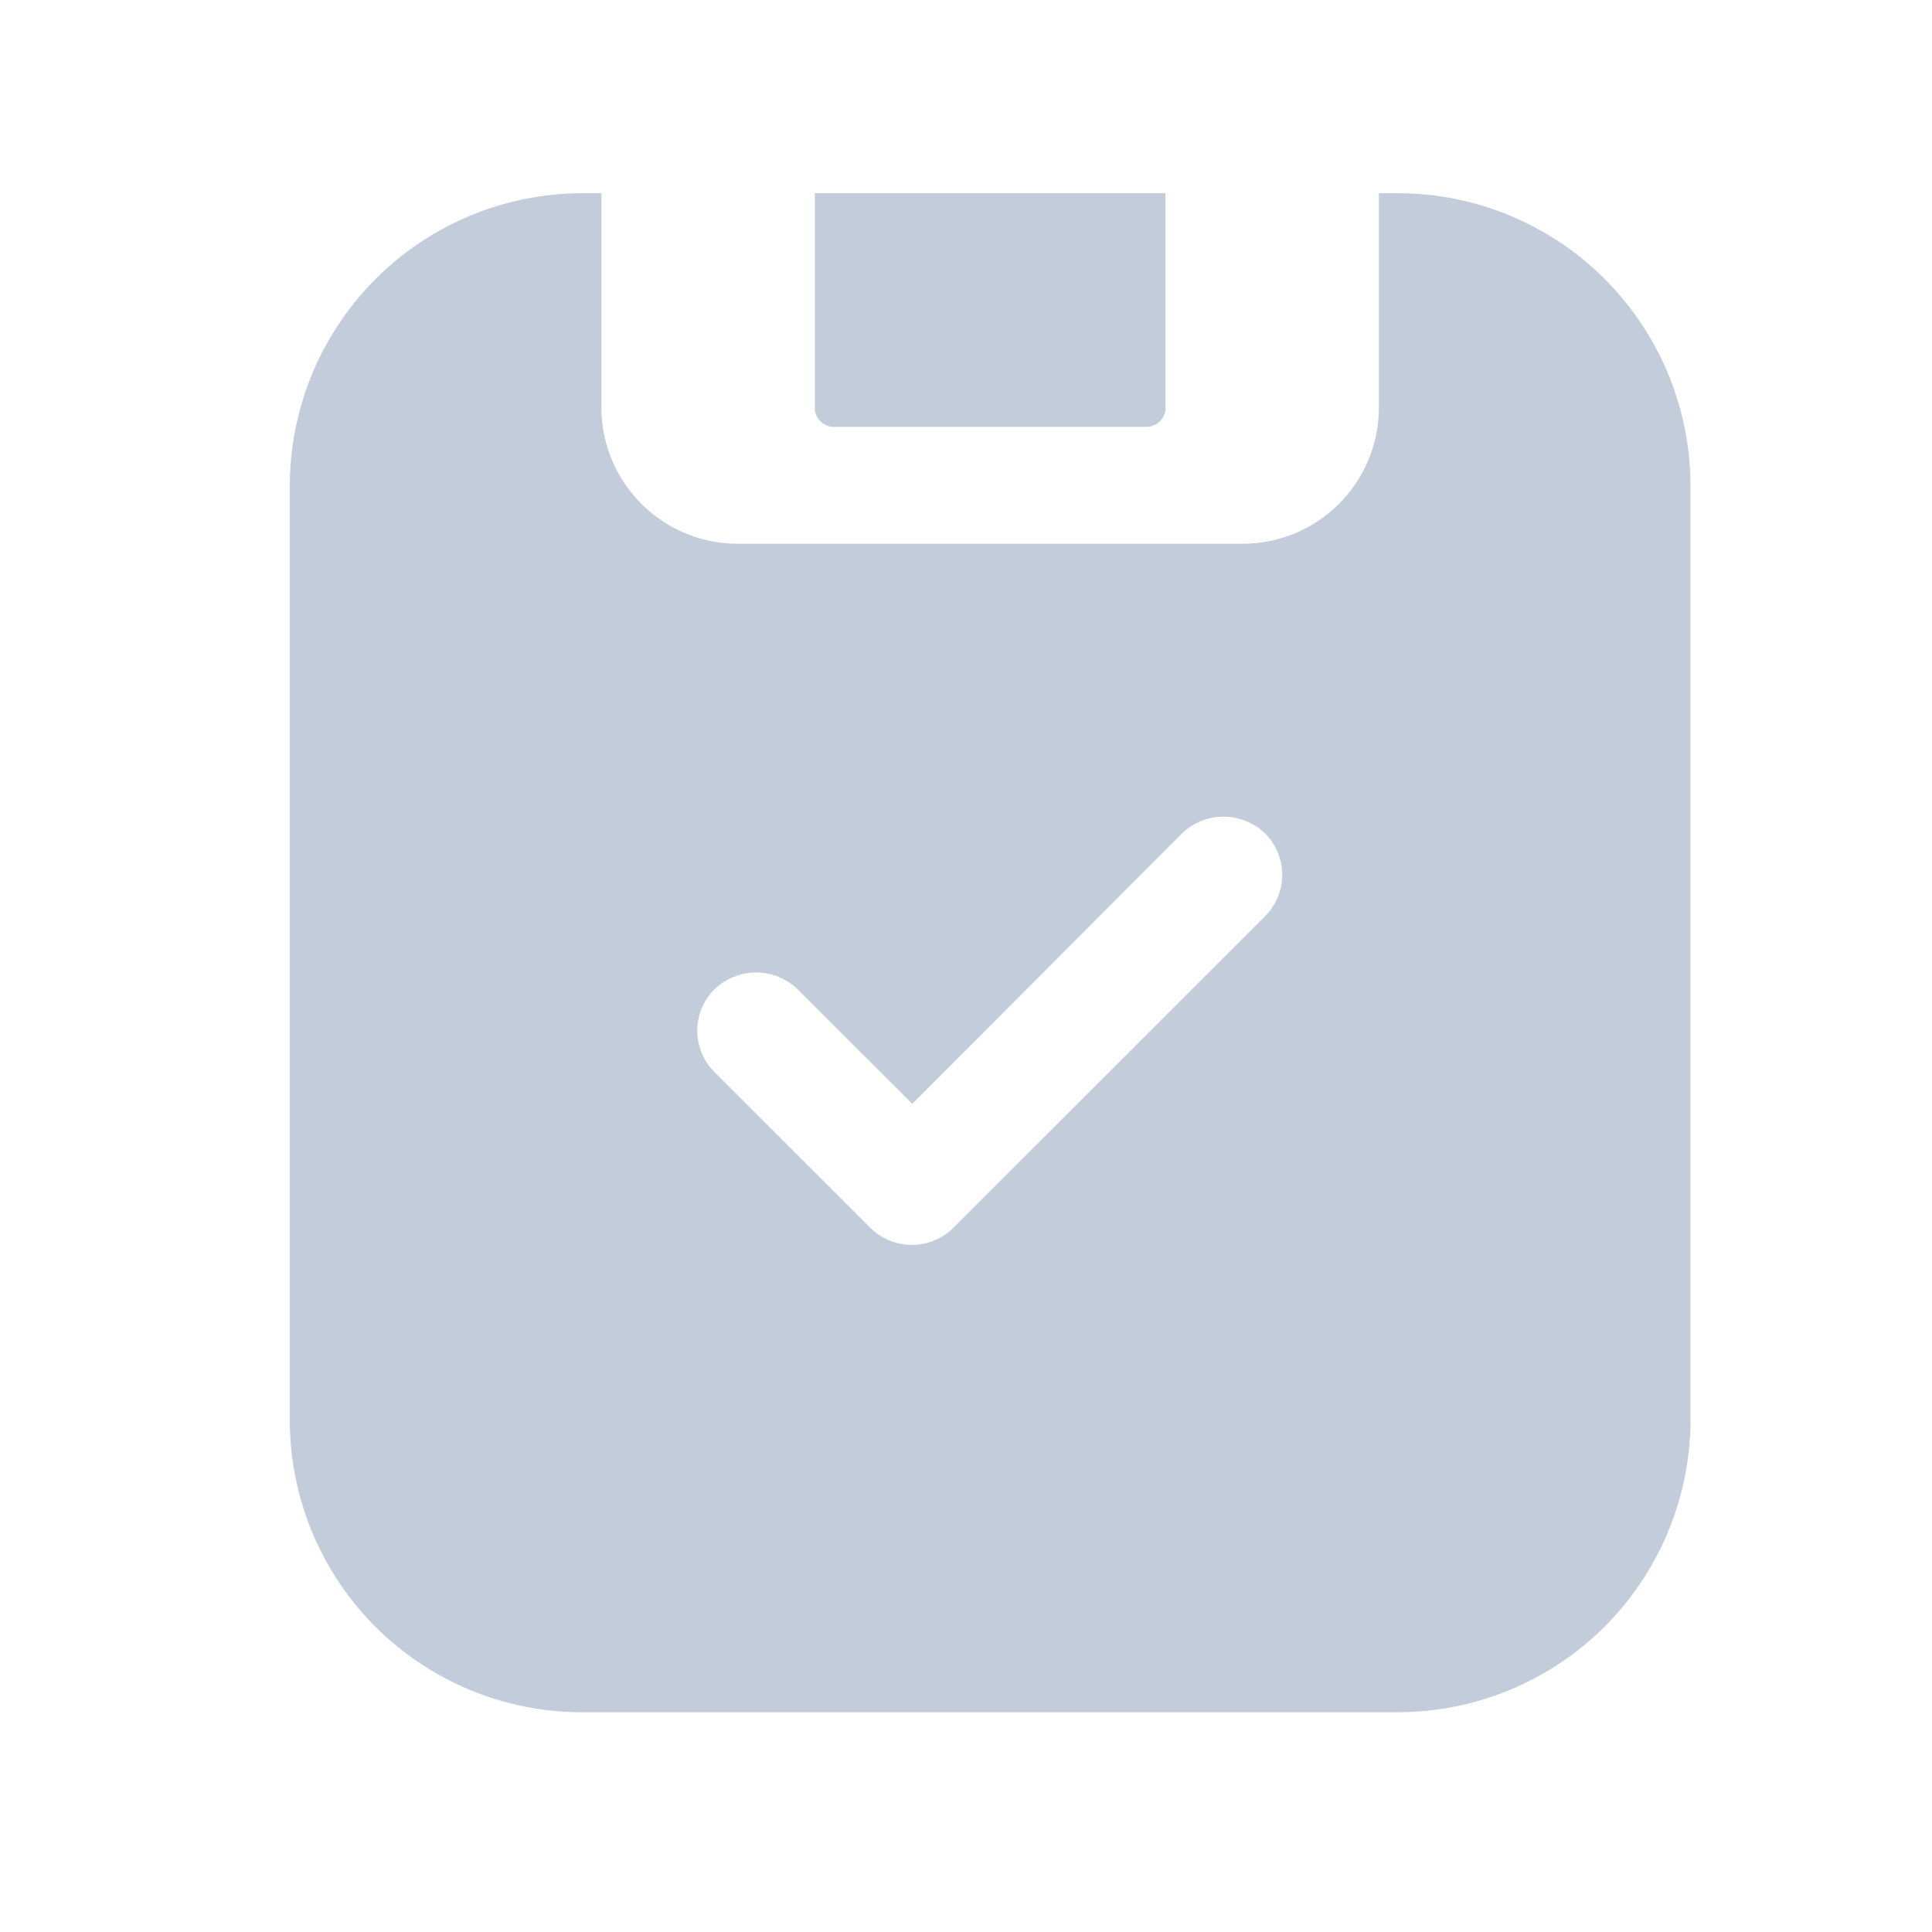 <svg width="20" height="20" viewBox="0 0 20 20" fill="none" xmlns="http://www.w3.org/2000/svg">
<path d="M8.637 4.419H11.863C11.911 4.42 11.958 4.403 11.995 4.372C12.032 4.341 12.057 4.298 12.065 4.25V2H8.436V4.25C8.443 4.298 8.468 4.341 8.505 4.372C8.542 4.403 8.589 4.42 8.637 4.419Z" fill="#C2CCDB"/>
<path d="M14.476 2H14.274V4.25C14.266 4.619 14.113 4.969 13.85 5.227C13.586 5.485 13.232 5.629 12.863 5.629H7.637C7.269 5.629 6.914 5.485 6.651 5.227C6.387 4.969 6.234 4.619 6.226 4.25V2H6.024C5.625 2.001 5.229 2.081 4.861 2.235C4.492 2.39 4.158 2.615 3.877 2.899C3.596 3.184 3.374 3.52 3.223 3.89C3.073 4.261 2.997 4.657 3 5.056V14.733C3.009 15.53 3.331 16.291 3.897 16.851C4.464 17.411 5.228 17.725 6.024 17.725H14.476C15.272 17.723 16.035 17.408 16.601 16.849C17.166 16.289 17.489 15.529 17.5 14.733V5.056C17.503 4.657 17.427 4.261 17.277 3.89C17.126 3.52 16.904 3.184 16.623 2.899C16.342 2.615 16.008 2.39 15.639 2.235C15.271 2.081 14.875 2.001 14.476 2ZM13.097 9.484L9.871 12.709C9.756 12.823 9.601 12.887 9.44 12.887C9.278 12.887 9.123 12.823 9.008 12.709L7.395 11.097C7.282 10.983 7.218 10.829 7.218 10.669C7.218 10.509 7.282 10.355 7.395 10.242C7.511 10.13 7.666 10.067 7.827 10.067C7.988 10.067 8.142 10.13 8.258 10.242L9.444 11.427L12.234 8.629C12.35 8.517 12.504 8.454 12.665 8.454C12.826 8.454 12.981 8.517 13.097 8.629C13.21 8.742 13.274 8.896 13.274 9.056C13.274 9.216 13.21 9.37 13.097 9.484Z" fill="#C2CCDB"/>
</svg>
